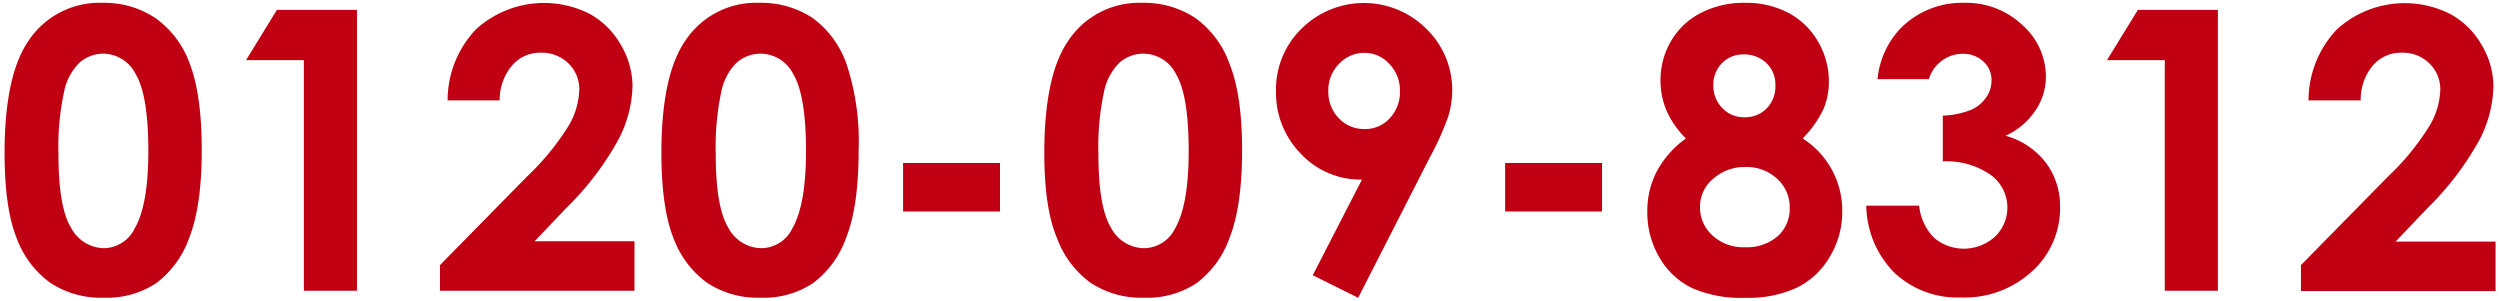 <svg id="レイヤー_1" data-name="レイヤー 1" xmlns="http://www.w3.org/2000/svg" viewBox="0 0 316 38"><title>tel-maebashi</title><path d="M12.93.36a11.62,11.62,0,0,1,6.69,1.91A12,12,0,0,1,24,8.09Q25.5,12,25.5,19T23.94,30a12.28,12.28,0,0,1-4.18,5.78,11.31,11.31,0,0,1-6.64,1.85,11.67,11.67,0,0,1-6.73-1.86,12.12,12.12,0,0,1-4.27-5.64Q.58,26.35.58,19.35c0-6.51,1-11.24,3-14.16A10.75,10.75,0,0,1,12.93.36Zm.16,6.42a4.64,4.64,0,0,0-3,1.1,7.09,7.09,0,0,0-2,3.77,32.93,32.93,0,0,0-.7,7.84q0,6.74,1.6,9.31a4.77,4.77,0,0,0,4.16,2.57A4.41,4.41,0,0,0,17,28.93c1.17-2,1.75-5.25,1.75-9.85s-.52-7.88-1.57-9.65A4.65,4.65,0,0,0,13.09,6.78Z" fill="#c00012"/><path d="M35,1.25H45.12v35.5H38.41V7.6H31.1Z" fill="#c00012"/><path d="M63.16,12.69H56.58a13,13,0,0,1,3.6-9A12.77,12.77,0,0,1,74.47,1.72a10.2,10.2,0,0,1,4,3.94,10.4,10.4,0,0,1,1.48,5.22,15.4,15.4,0,0,1-1.8,6.8,37,37,0,0,1-6.58,8.62l-4,4.2H80.2v6.25H55.61V33.51l11-11.19a32.55,32.55,0,0,0,5.3-6.48,9.6,9.6,0,0,0,1.31-4.43A4.54,4.54,0,0,0,71.84,8a4.81,4.81,0,0,0-3.51-1.34A4.64,4.64,0,0,0,64.71,8.3,6.72,6.72,0,0,0,63.16,12.69Z" fill="#c00012"/><path d="M96,.36a11.66,11.66,0,0,1,6.7,1.91A12.09,12.09,0,0,1,107,8.09,31,31,0,0,1,108.53,19q0,7.08-1.56,11a12.29,12.29,0,0,1-4.19,5.78,11.26,11.26,0,0,1-6.63,1.85,11.65,11.65,0,0,1-6.73-1.86,12.13,12.13,0,0,1-4.28-5.64q-1.53-3.8-1.54-10.79c0-6.51,1-11.24,3-14.16A10.72,10.72,0,0,1,96,.36Zm.16,6.42a4.62,4.62,0,0,0-3,1.1,7.1,7.1,0,0,0-2,3.77,33.57,33.57,0,0,0-.69,7.84q0,6.74,1.6,9.31a4.77,4.77,0,0,0,4.15,2.57,4.39,4.39,0,0,0,3.9-2.44c1.17-2,1.76-5.25,1.76-9.85s-.53-7.88-1.58-9.65A4.65,4.65,0,0,0,96.11,6.78Z" fill="#c00012"/><path d="M114.15,20.6H126.4v6.13H114.15Z" fill="#c00012"/><path d="M144.38.36a11.68,11.68,0,0,1,6.7,1.91,12.09,12.09,0,0,1,4.34,5.82Q157,12,157,19t-1.56,11a12.28,12.28,0,0,1-4.18,5.78,11.31,11.31,0,0,1-6.64,1.85,11.67,11.67,0,0,1-6.73-1.86,12.12,12.12,0,0,1-4.27-5.64Q132,26.35,132,19.35c0-6.51,1-11.24,3-14.16A10.75,10.75,0,0,1,144.38.36Zm.16,6.42a4.66,4.66,0,0,0-3,1.1,7.16,7.16,0,0,0-2,3.77,32.93,32.93,0,0,0-.7,7.84c0,4.49.54,7.59,1.6,9.31a4.77,4.77,0,0,0,4.16,2.57,4.41,4.41,0,0,0,3.9-2.44c1.17-2,1.75-5.25,1.75-9.85s-.52-7.88-1.57-9.65A4.65,4.65,0,0,0,144.54,6.78Z" fill="#c00012"/><path d="M171.67,37.64l-5.74-2.85,6.22-12.09a10.33,10.33,0,0,1-7.69-3.23,11,11,0,0,1-3.17-8,10.67,10.67,0,0,1,3.25-7.87,11.19,11.19,0,0,1,15.83.12,10.76,10.76,0,0,1,3.19,7.67,11.36,11.36,0,0,1-.49,3.29,34,34,0,0,1-2.28,5.1Zm.84-21.33a4.15,4.15,0,0,0,3.16-1.37,4.78,4.78,0,0,0,1.28-3.4,4.77,4.77,0,0,0-1.34-3.46,4.19,4.19,0,0,0-3.12-1.4,4.32,4.32,0,0,0-3.23,1.39,4.7,4.7,0,0,0-1.36,3.45,4.76,4.76,0,0,0,1.32,3.42A4.38,4.38,0,0,0,172.51,16.31Z" fill="#c00012"/><path d="M190.25,20.6H202.5v6.13H190.25Z" fill="#c00012"/><path d="M227.86,17.5a10.81,10.81,0,0,1,5,9.23,10.93,10.93,0,0,1-1.54,5.67,9.87,9.87,0,0,1-4.11,3.92,14.44,14.44,0,0,1-6.59,1.32,15.35,15.35,0,0,1-6.83-1.27,9.65,9.65,0,0,1-4.05-3.84,11.21,11.21,0,0,1-1.52-5.8,10.8,10.8,0,0,1,1.22-5.11,12.3,12.3,0,0,1,3.66-4.12,11.48,11.48,0,0,1-2.41-3.43,9.55,9.55,0,0,1-.8-3.85,9.71,9.71,0,0,1,1.34-5.05A9.15,9.15,0,0,1,215,1.63,11.73,11.73,0,0,1,220.6.36a11.37,11.37,0,0,1,5.48,1.28,9.43,9.43,0,0,1,3.73,3.63,10,10,0,0,1,1.36,5.05,8.8,8.8,0,0,1-.71,3.53A13.9,13.9,0,0,1,227.86,17.5Zm-7.21,3.61a5.93,5.93,0,0,0-4.1,1.49,4.56,4.56,0,0,0-1.67,3.53,4.79,4.79,0,0,0,1.57,3.63,5.77,5.77,0,0,0,4.13,1.49,5.91,5.91,0,0,0,4.11-1.39,4.63,4.63,0,0,0,1.53-3.59,4.8,4.8,0,0,0-1.59-3.67A5.61,5.61,0,0,0,220.65,21.11Zm-.27-14.23A3.68,3.68,0,0,0,217.64,8a3.85,3.85,0,0,0-1.07,2.8,3.93,3.93,0,0,0,1.14,2.87,3.73,3.73,0,0,0,2.79,1.15,3.78,3.78,0,0,0,2.82-1.13,4,4,0,0,0,1.09-2.94A3.68,3.68,0,0,0,223.3,8,4,4,0,0,0,220.38,6.88Z" fill="#c00012"/><path d="M243.81,10h-6.49a10.79,10.79,0,0,1,2.82-6.32A10.88,10.88,0,0,1,248.28.36a10.29,10.29,0,0,1,7.32,2.78,8.72,8.72,0,0,1,3,6.58A7.66,7.66,0,0,1,257.26,14a9.21,9.21,0,0,1-3.75,3.16,9.63,9.63,0,0,1,5.06,3.37,9.11,9.11,0,0,1,1.82,5.66,10.72,10.72,0,0,1-3.52,8.09,12.6,12.6,0,0,1-9,3.32,11.64,11.64,0,0,1-8.42-3.13A12.26,12.26,0,0,1,235.9,26h6.68a6.73,6.73,0,0,0,1.92,4.09,5.86,5.86,0,0,0,7.67-.18,5.1,5.1,0,0,0-.54-7.8,9.76,9.76,0,0,0-6.06-1.71V14.62a10.81,10.81,0,0,0,3.63-.76,4.49,4.49,0,0,0,1.86-1.56,3.68,3.68,0,0,0,.67-2.09,3.17,3.17,0,0,0-1-2.41,3.73,3.73,0,0,0-2.65-1,4.34,4.34,0,0,0-2.63.88A4.43,4.43,0,0,0,243.81,10Z" fill="#c00012"/><path d="M270.23,1.25h10.11v35.5h-6.71V7.6h-7.31Z" fill="#c00012"/><path d="M298.39,12.69H291.8a13,13,0,0,1,3.61-9,12.75,12.75,0,0,1,14.28-1.93,10.2,10.2,0,0,1,4,3.94,10.3,10.3,0,0,1,1.48,5.22,15.38,15.38,0,0,1-1.79,6.8,37.25,37.25,0,0,1-6.58,8.62l-4,4.2h12.64v6.25H290.84V33.51l11-11.19a32.06,32.06,0,0,0,5.29-6.48,9.5,9.5,0,0,0,1.32-4.43A4.54,4.54,0,0,0,307.06,8a4.8,4.8,0,0,0-3.51-1.34,4.67,4.67,0,0,0-3.62,1.62A6.71,6.71,0,0,0,298.39,12.69Z" fill="#c00012"/></svg>